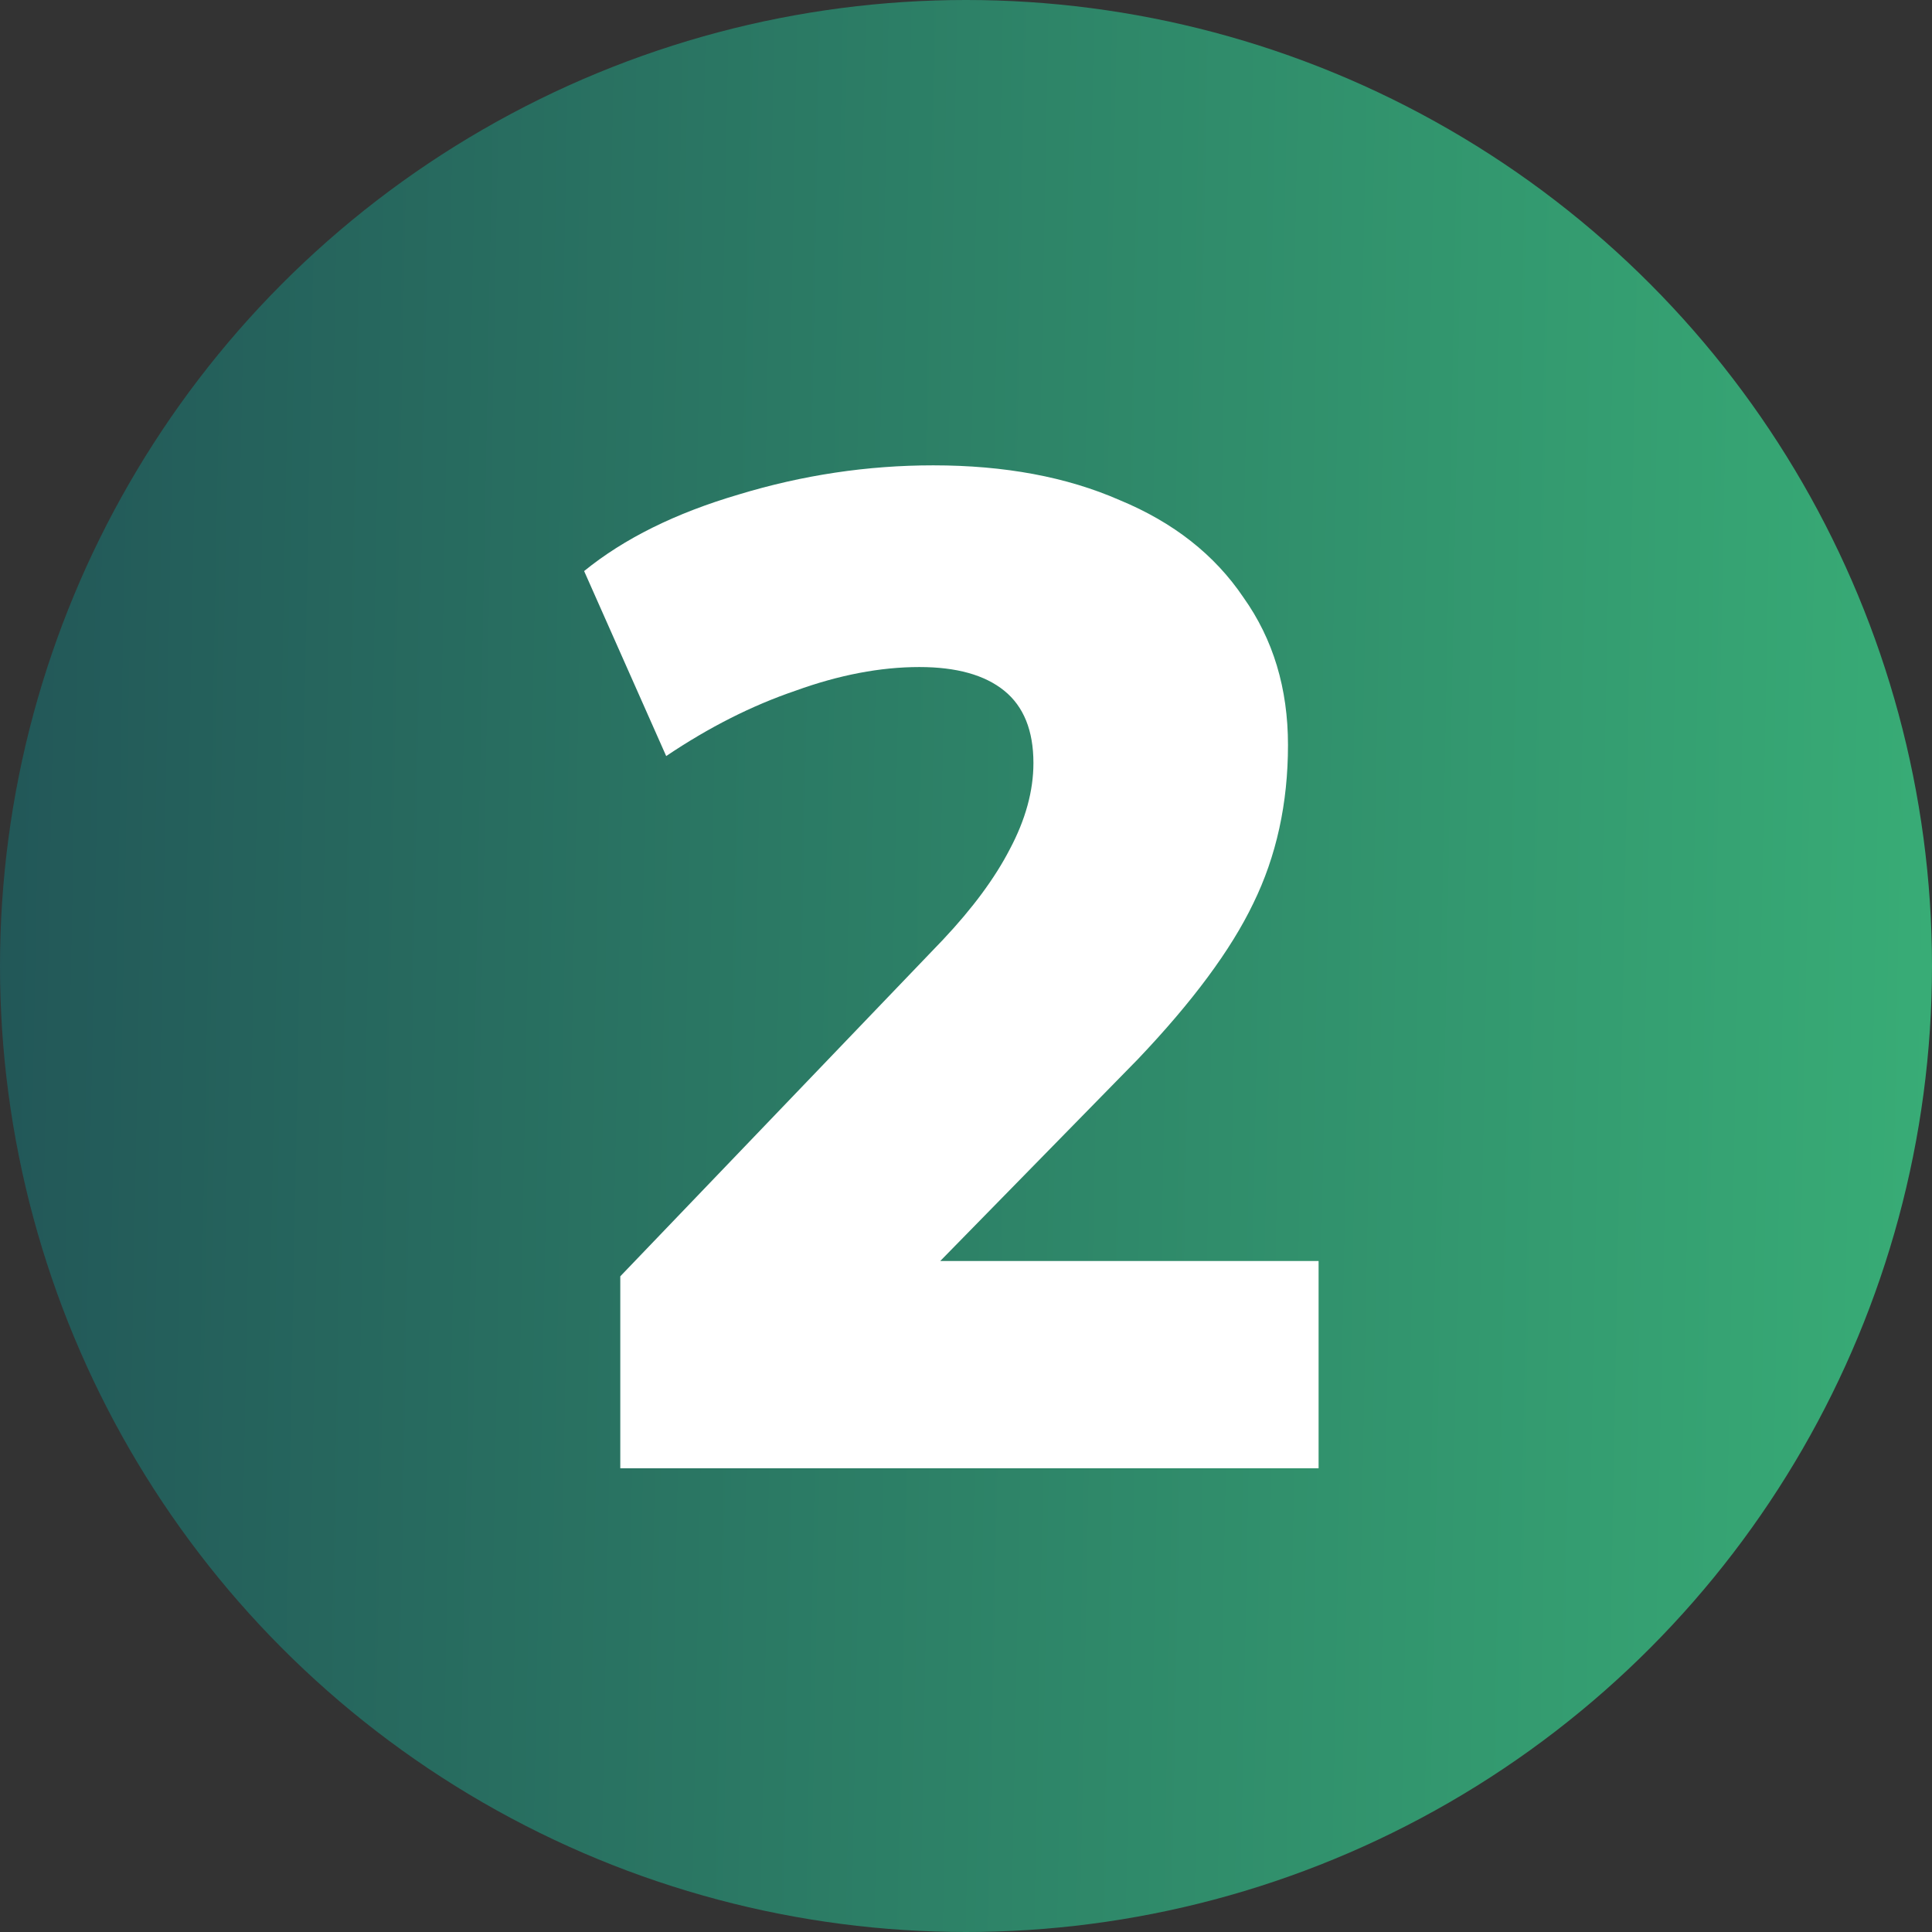 <svg width="50" height="50" viewBox="0 0 50 50" fill="none" xmlns="http://www.w3.org/2000/svg">
<rect x="0" y="0" width="50" height="50" fill="#333333" stroke="none"/>
<circle cx="25" cy="25" r="25" fill="url(#paint0_linear_536_3403)"/>
<path d="M16.053 37.999V33.031L24.405 24.319C25.173 23.503 25.749 22.723 26.133 21.979C26.541 21.211 26.745 20.467 26.745 19.747C26.745 18.907 26.493 18.283 25.989 17.875C25.485 17.467 24.753 17.263 23.793 17.263C22.785 17.263 21.717 17.467 20.589 17.875C19.461 18.259 18.345 18.823 17.241 19.567L15.117 14.779C16.149 13.939 17.481 13.279 19.113 12.799C20.769 12.295 22.449 12.043 24.153 12.043C26.001 12.043 27.609 12.343 28.977 12.943C30.369 13.519 31.437 14.359 32.181 15.463C32.949 16.543 33.333 17.815 33.333 19.279C33.333 20.791 33.033 22.159 32.433 23.383C31.857 24.583 30.861 25.927 29.445 27.415L22.641 34.363L21.705 32.635H34.125V37.999H16.053Z" fill="white"/>
<defs>
<linearGradient id="paint0_linear_536_3403" x1="6.29725e-08" y1="12.859" x2="50.218" y2="13.831" gradientUnits="userSpaceOnUse">
<stop stop-color="#225758"/>
<stop offset="1" stop-color="#38AC76"/>
</linearGradient>
</defs>
</svg>
